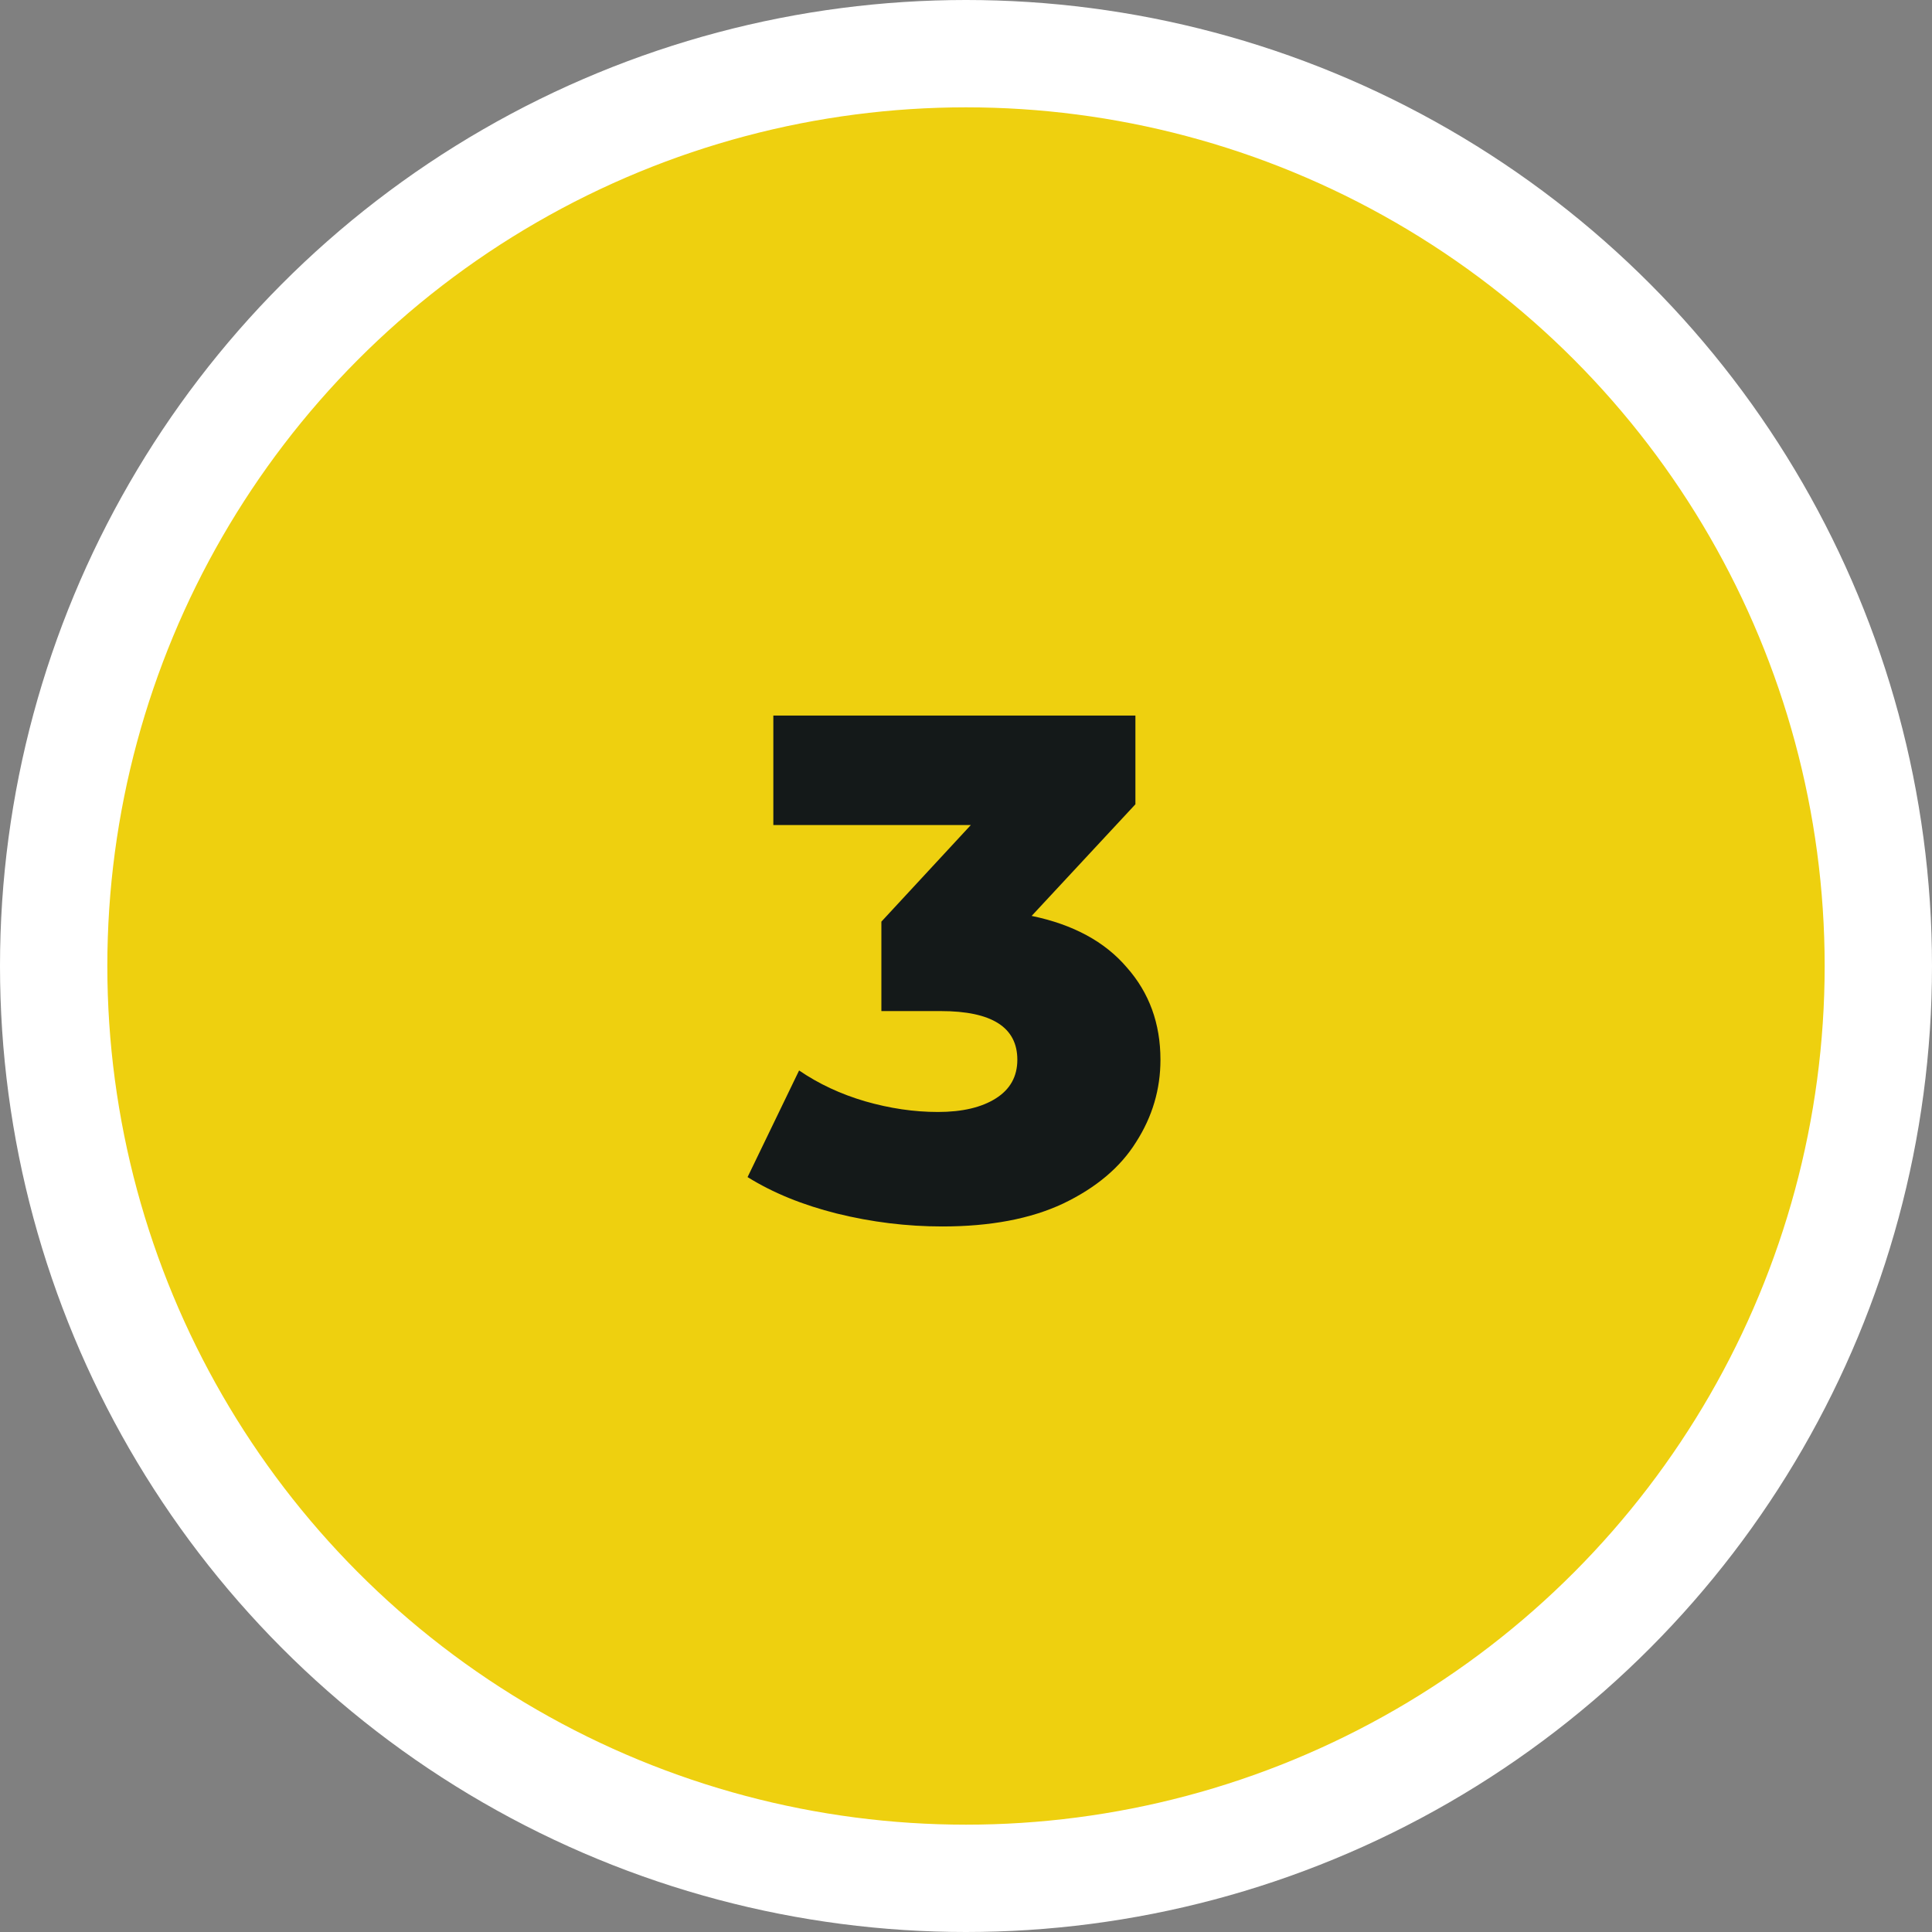 <svg width="54" height="54" viewBox="0 0 54 54" fill="none" xmlns="http://www.w3.org/2000/svg">
<rect x="0" y="0" width="54" height="54" fill="#808080" stroke="none"/>
<circle cx="27" cy="27" r="25.5" fill="#EED00F" stroke="white" stroke-width="3"/>
<path d="M28.835 25.6C29.995 25.84 30.881 26.32 31.495 27.04C32.121 27.747 32.435 28.607 32.435 29.62C32.435 30.447 32.208 31.213 31.755 31.92C31.315 32.627 30.635 33.2 29.715 33.64C28.808 34.067 27.681 34.28 26.335 34.28C25.348 34.28 24.368 34.16 23.395 33.92C22.435 33.68 21.601 33.34 20.895 32.9L22.335 29.92C22.881 30.293 23.495 30.58 24.175 30.78C24.868 30.98 25.548 31.08 26.215 31.08C26.895 31.08 27.435 30.953 27.835 30.7C28.235 30.447 28.435 30.087 28.435 29.62C28.435 28.713 27.721 28.26 26.295 28.26H24.635V25.76L27.135 23.06H21.615V20H31.735V22.48L28.835 25.6Z" fill="#141919"/>
</svg>
